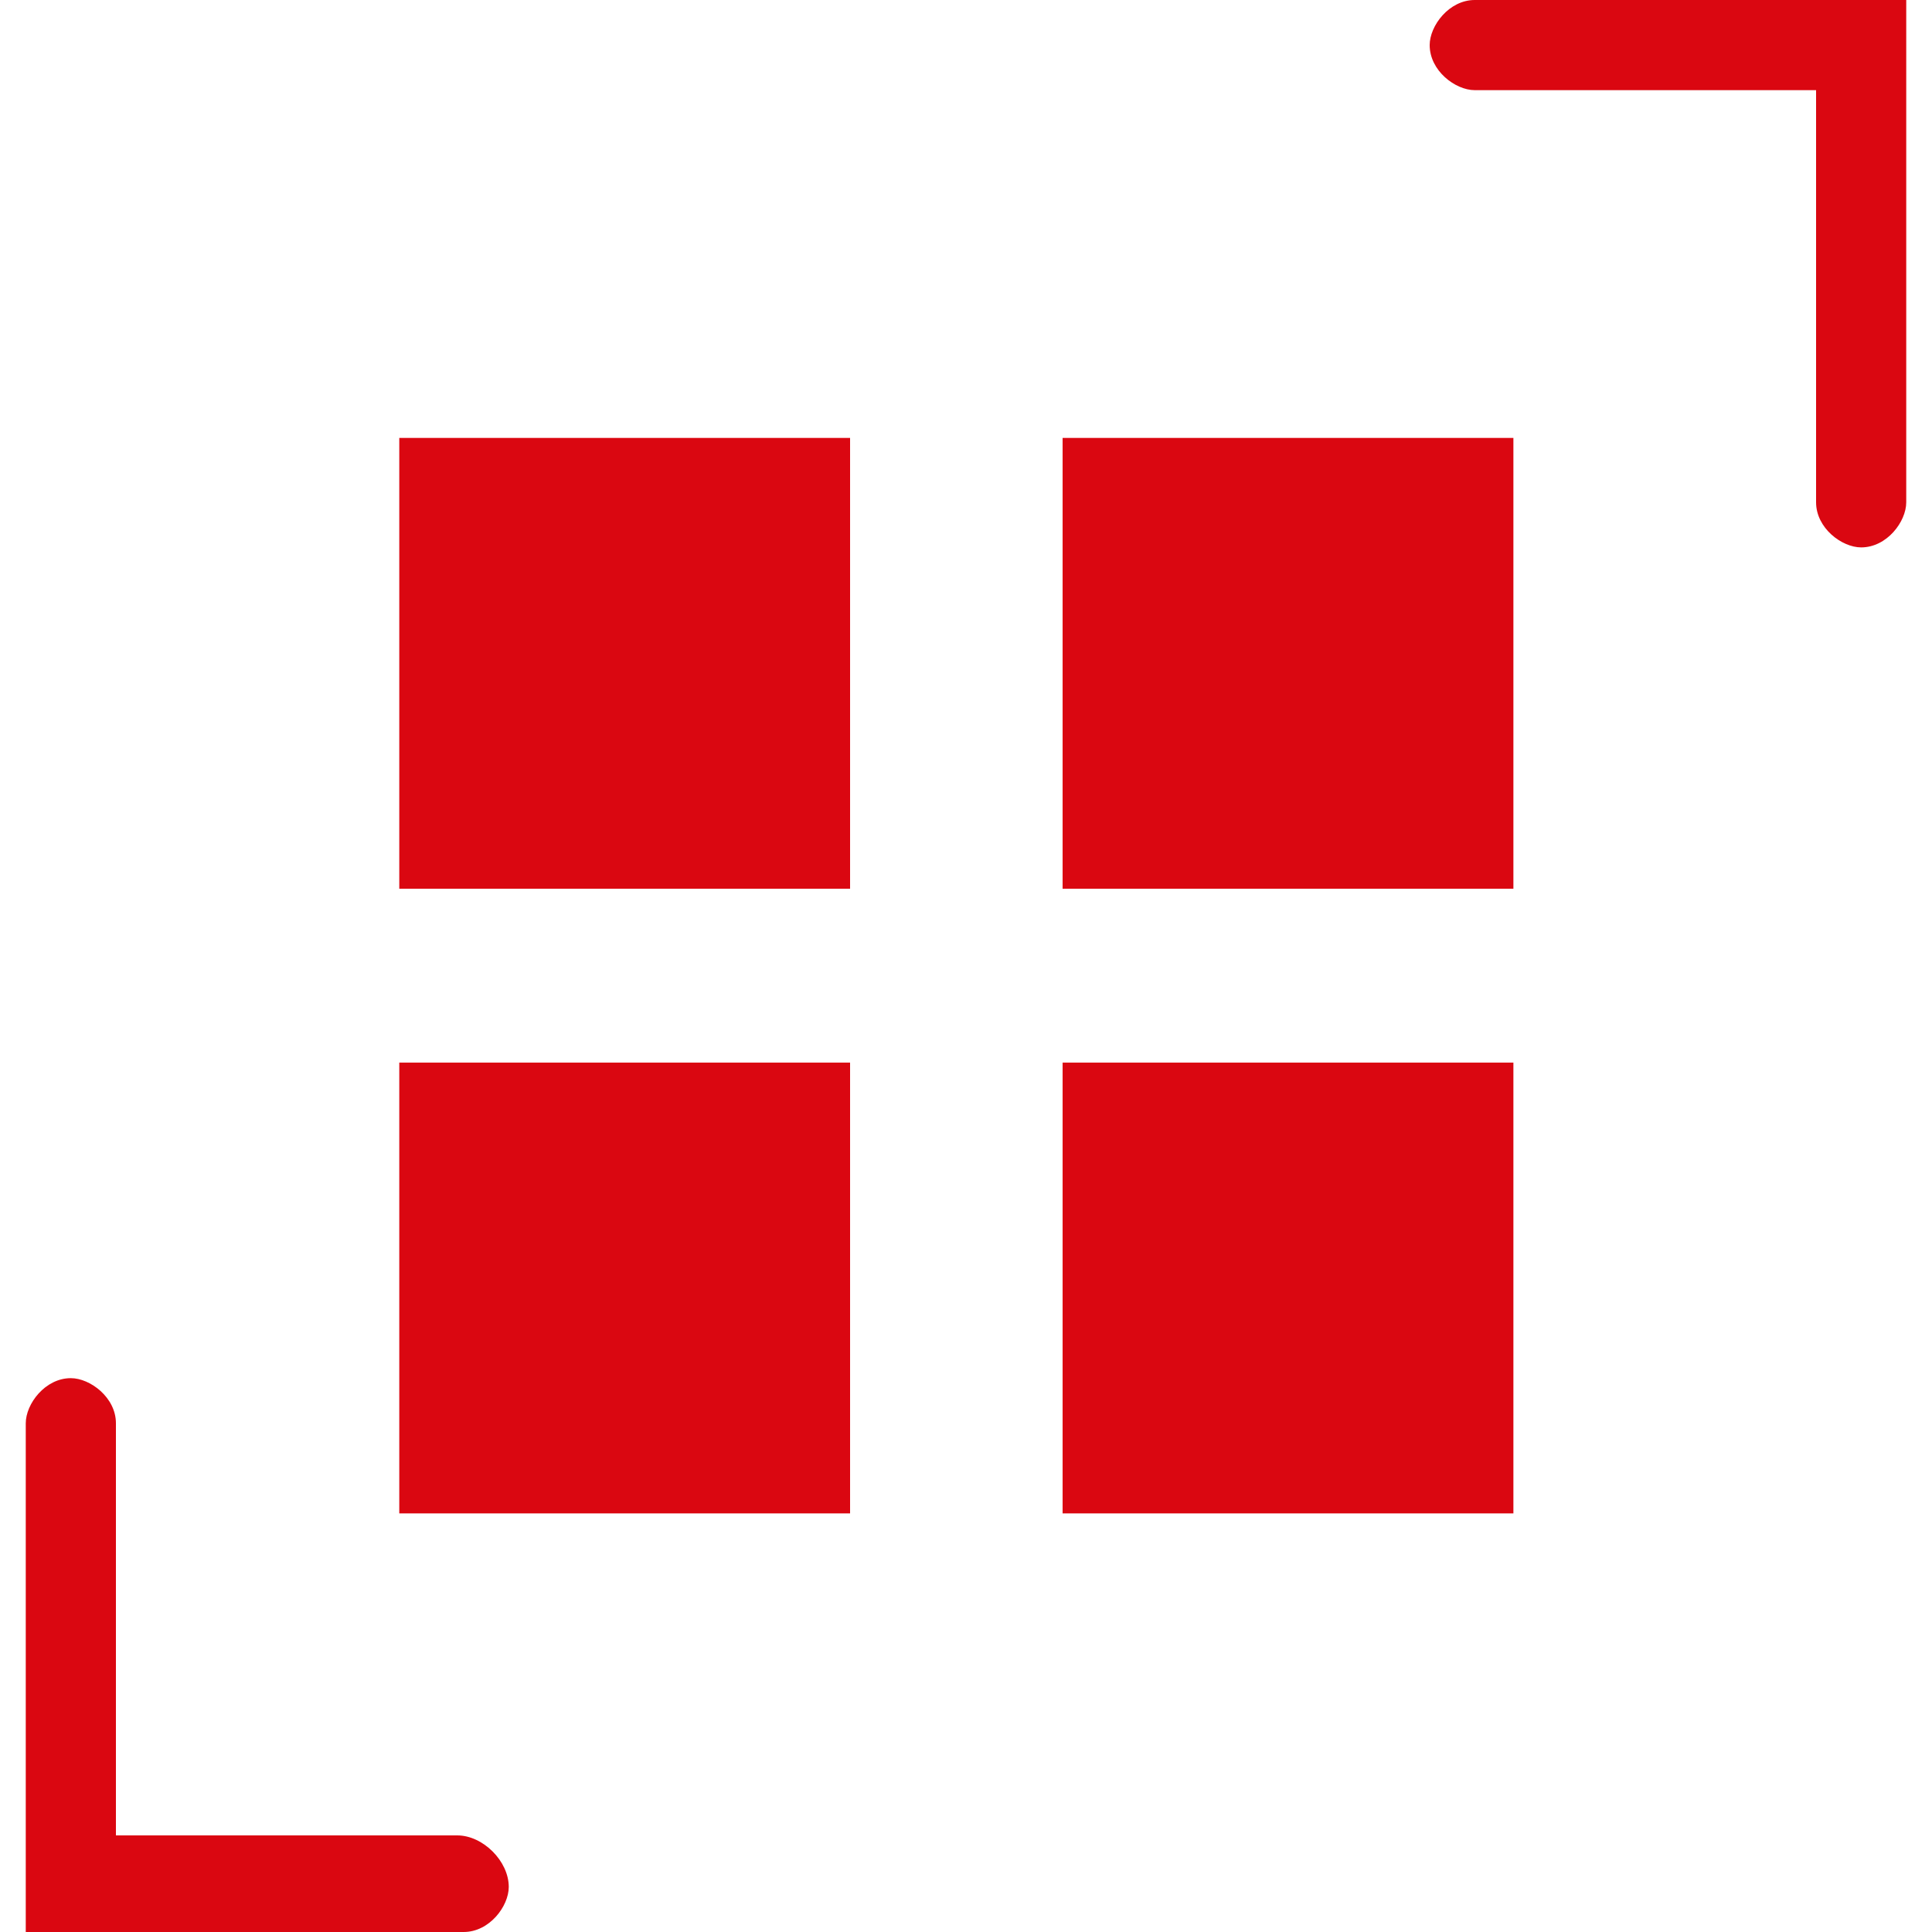<?xml version="1.0" encoding="utf-8"?>
<!-- Generator: Adobe Illustrator 21.0.0, SVG Export Plug-In . SVG Version: 6.00 Build 0)  -->
<svg version="1.1" id="图层_1" xmlns="http://www.w3.org/2000/svg" xmlns:xlink="http://www.w3.org/1999/xlink" x="0px" y="0px"
	 viewBox="0 0 30 30" style="enable-background:new 0 0 30 30;" xml:space="preserve">
<style type="text/css">
	.st0{fill:#DA0711;}
</style>
<g>
	<rect x="6.2" y="6.8" class="st0" width="7" height="7"/>
	<rect x="16.5" y="6.8" class="st0" width="7" height="7"/>
	<rect x="6.2" y="16.5" class="st0" width="7" height="7"/>
	<rect x="16.5" y="16.5" class="st0" width="7" height="7"/>
	<path class="st0" d="M22.9,0c-0.4,0-0.7,0.4-0.7,0.7c0,0.4,0.4,0.7,0.7,0.7h5.3v6.4c0,0.4,0.4,0.7,0.7,0.7c0.4,0,0.7-0.4,0.7-0.7V0
		H22.9z"/>
	<path class="st0" d="M7.1,28.5H1.8v-6.4c0-0.4-0.4-0.7-0.7-0.7c-0.4,0-0.7,0.4-0.7,0.7V30h6.8c0.4,0,0.7-0.4,0.7-0.7
		C7.9,28.9,7.5,28.5,7.1,28.5z"/>
</g>
</svg>
